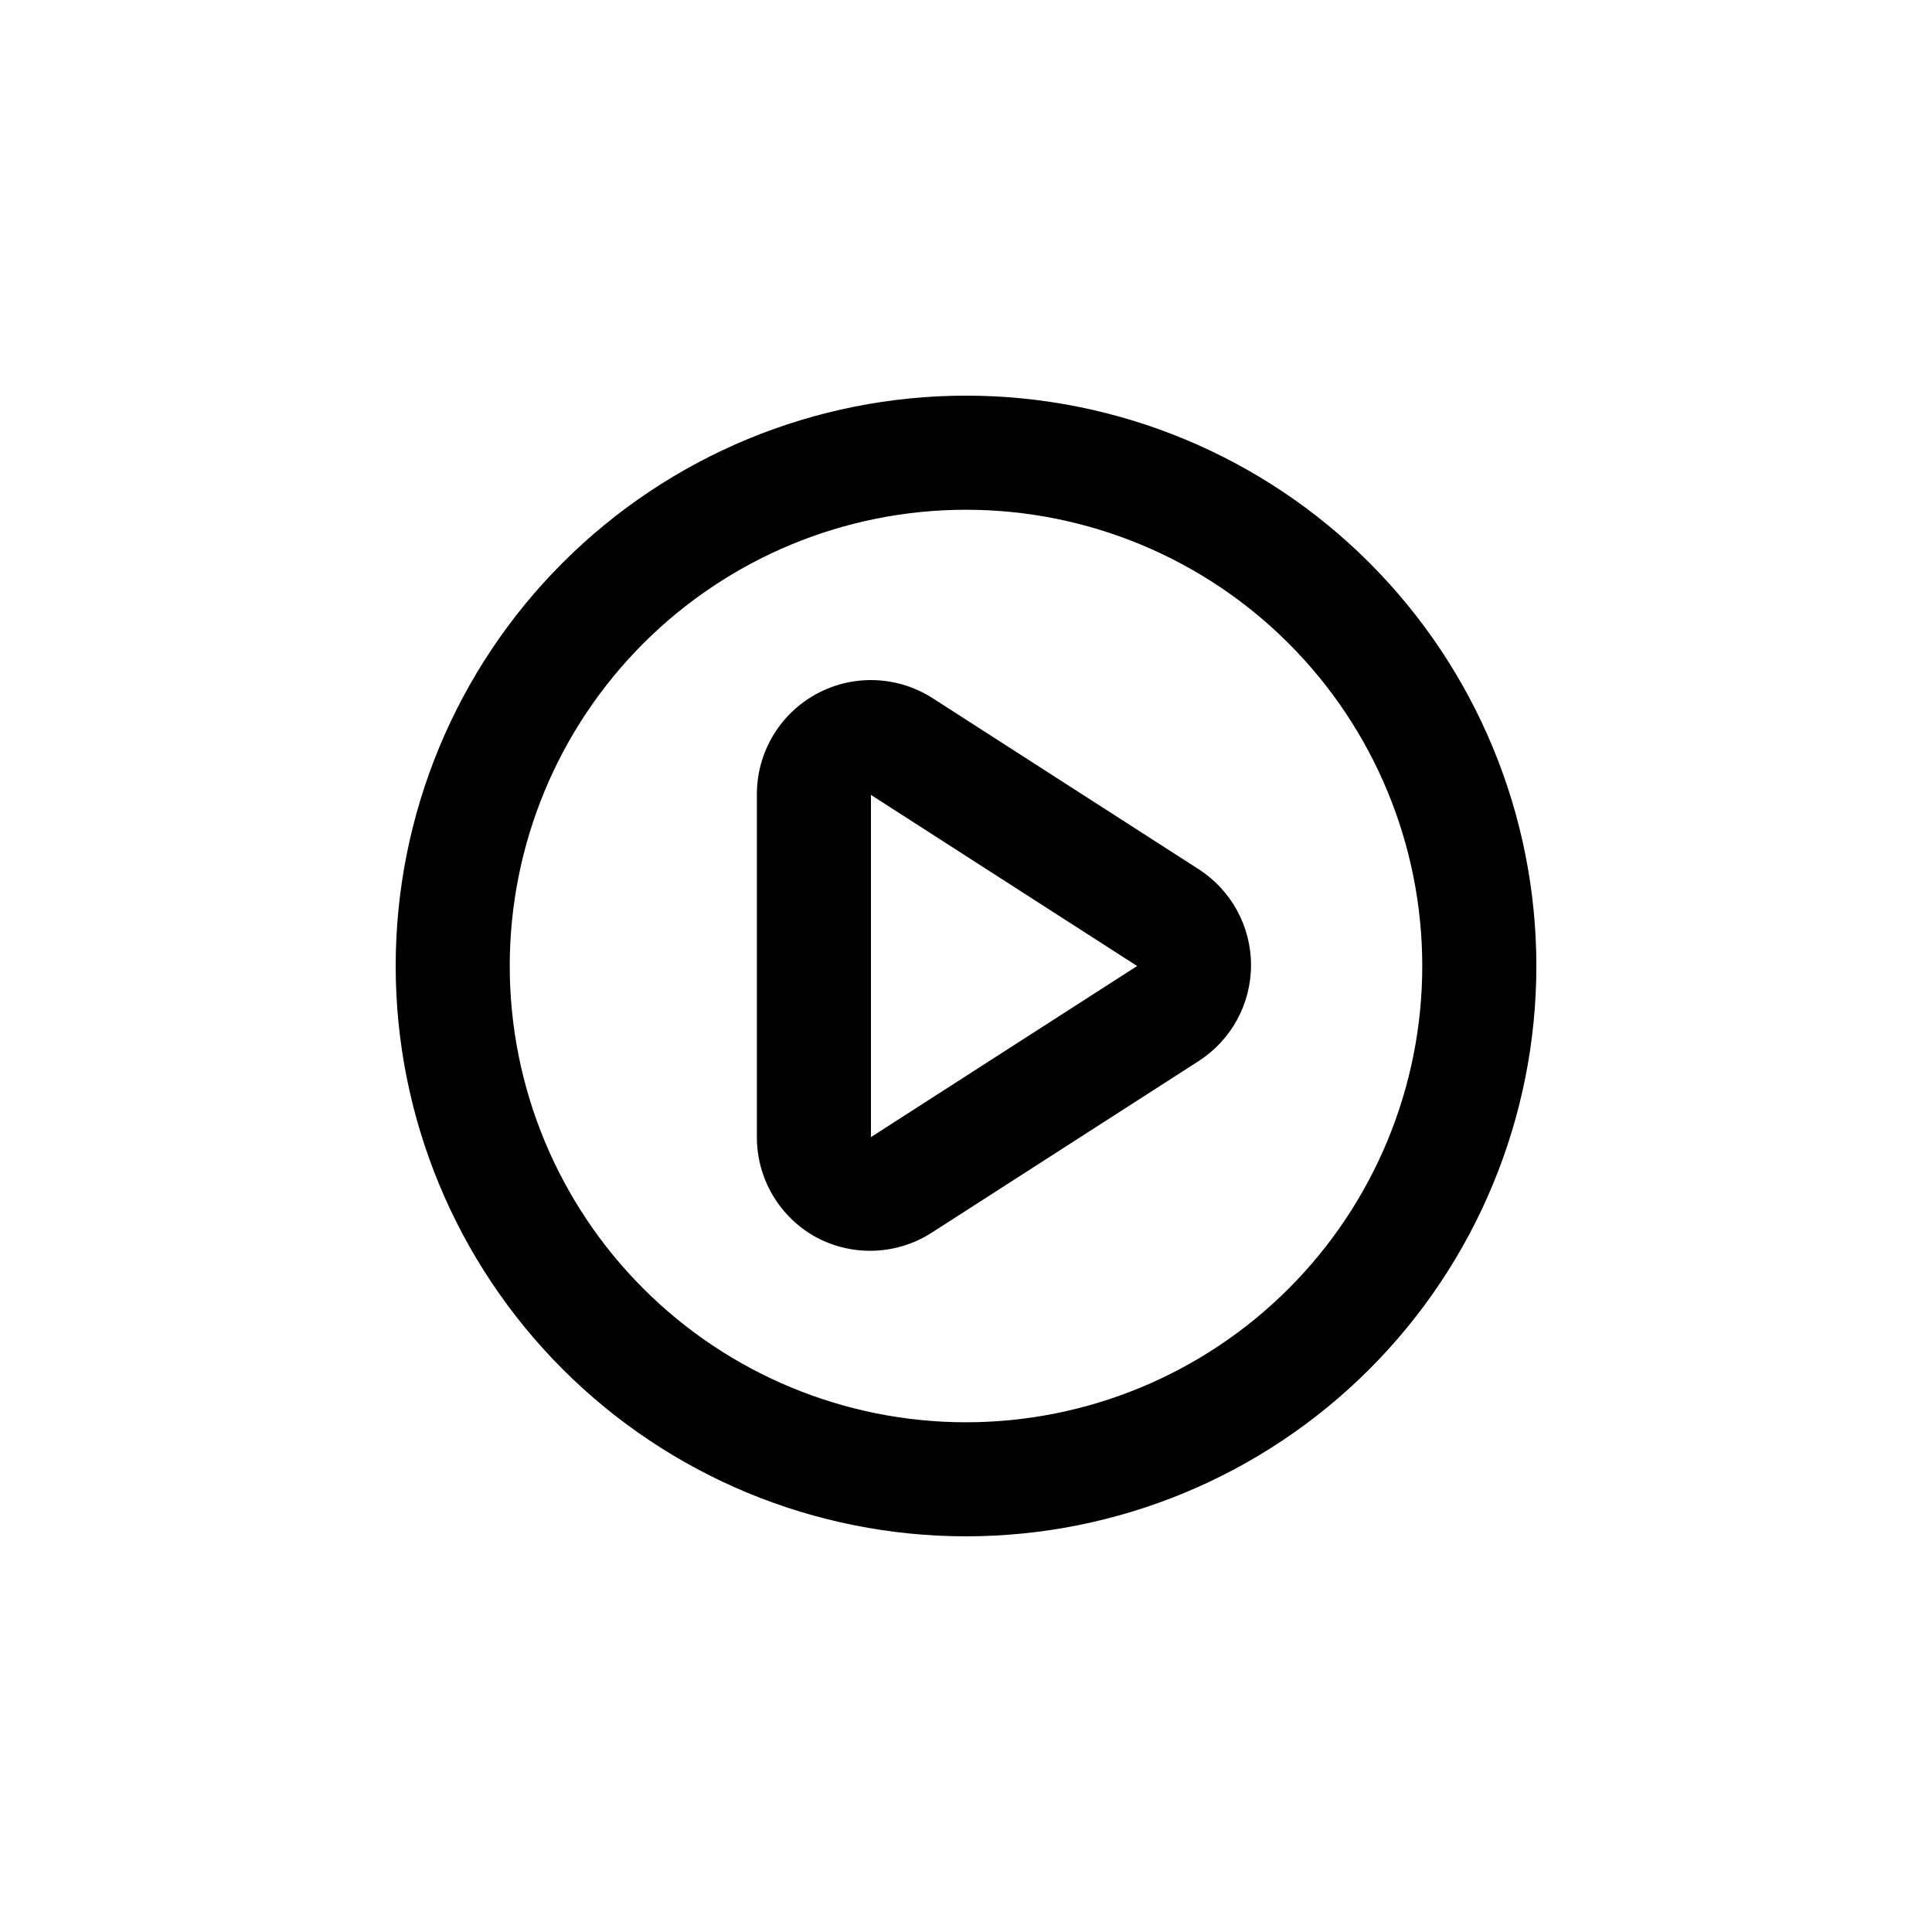 <?xml version="1.0" encoding="UTF-8"?>
<!-- Uploaded to: ICON Repo, www.iconrepo.com, Generator: ICON Repo Mixer Tools -->
<svg fill="#000000" width="800px" height="800px" version="1.1" viewBox="144 144 512 512" xmlns="http://www.w3.org/2000/svg">
 <g>
  <path d="m248.86 400c0 40.086 15.926 78.527 44.27 106.87 28.344 28.348 66.789 44.27 106.88 44.27s78.527-15.922 106.87-44.27c28.348-28.344 44.27-66.785 44.27-106.87s-15.922-78.531-44.27-106.88c-28.344-28.344-66.785-44.27-106.87-44.27s-78.531 15.926-106.88 44.27-44.27 66.789-44.27 106.88zm151.14-120.91c32.066 0 62.82 12.738 85.496 35.414 22.676 22.676 35.418 53.43 35.418 85.5 0 32.066-12.742 62.82-35.418 85.496-22.676 22.676-53.43 35.418-85.496 35.418-32.07 0-62.824-12.742-85.5-35.418-22.676-22.676-35.414-53.43-35.414-85.496 0-32.07 12.738-62.824 35.414-85.5s53.43-35.414 85.5-35.414z"/>
  <path d="m360.3 471.89c4.789 2.566 10.18 3.793 15.605 3.555 5.426-0.242 10.688-1.938 15.23-4.914l70.535-45.344h-0.004c8.645-5.562 13.867-15.137 13.867-25.414 0-10.281-5.223-19.855-13.867-25.418l-70.535-45.344h0.004c-6.141-3.938-13.492-5.523-20.707-4.469-7.219 1.059-13.809 4.688-18.555 10.223-4.75 5.535-7.34 12.598-7.293 19.891v90.684c-0.004 5.43 1.453 10.762 4.219 15.434 2.766 4.672 6.738 8.512 11.5 11.117zm14.512-117.23 70.535 45.344-70.535 45.34z"/>
 </g>
</svg>
